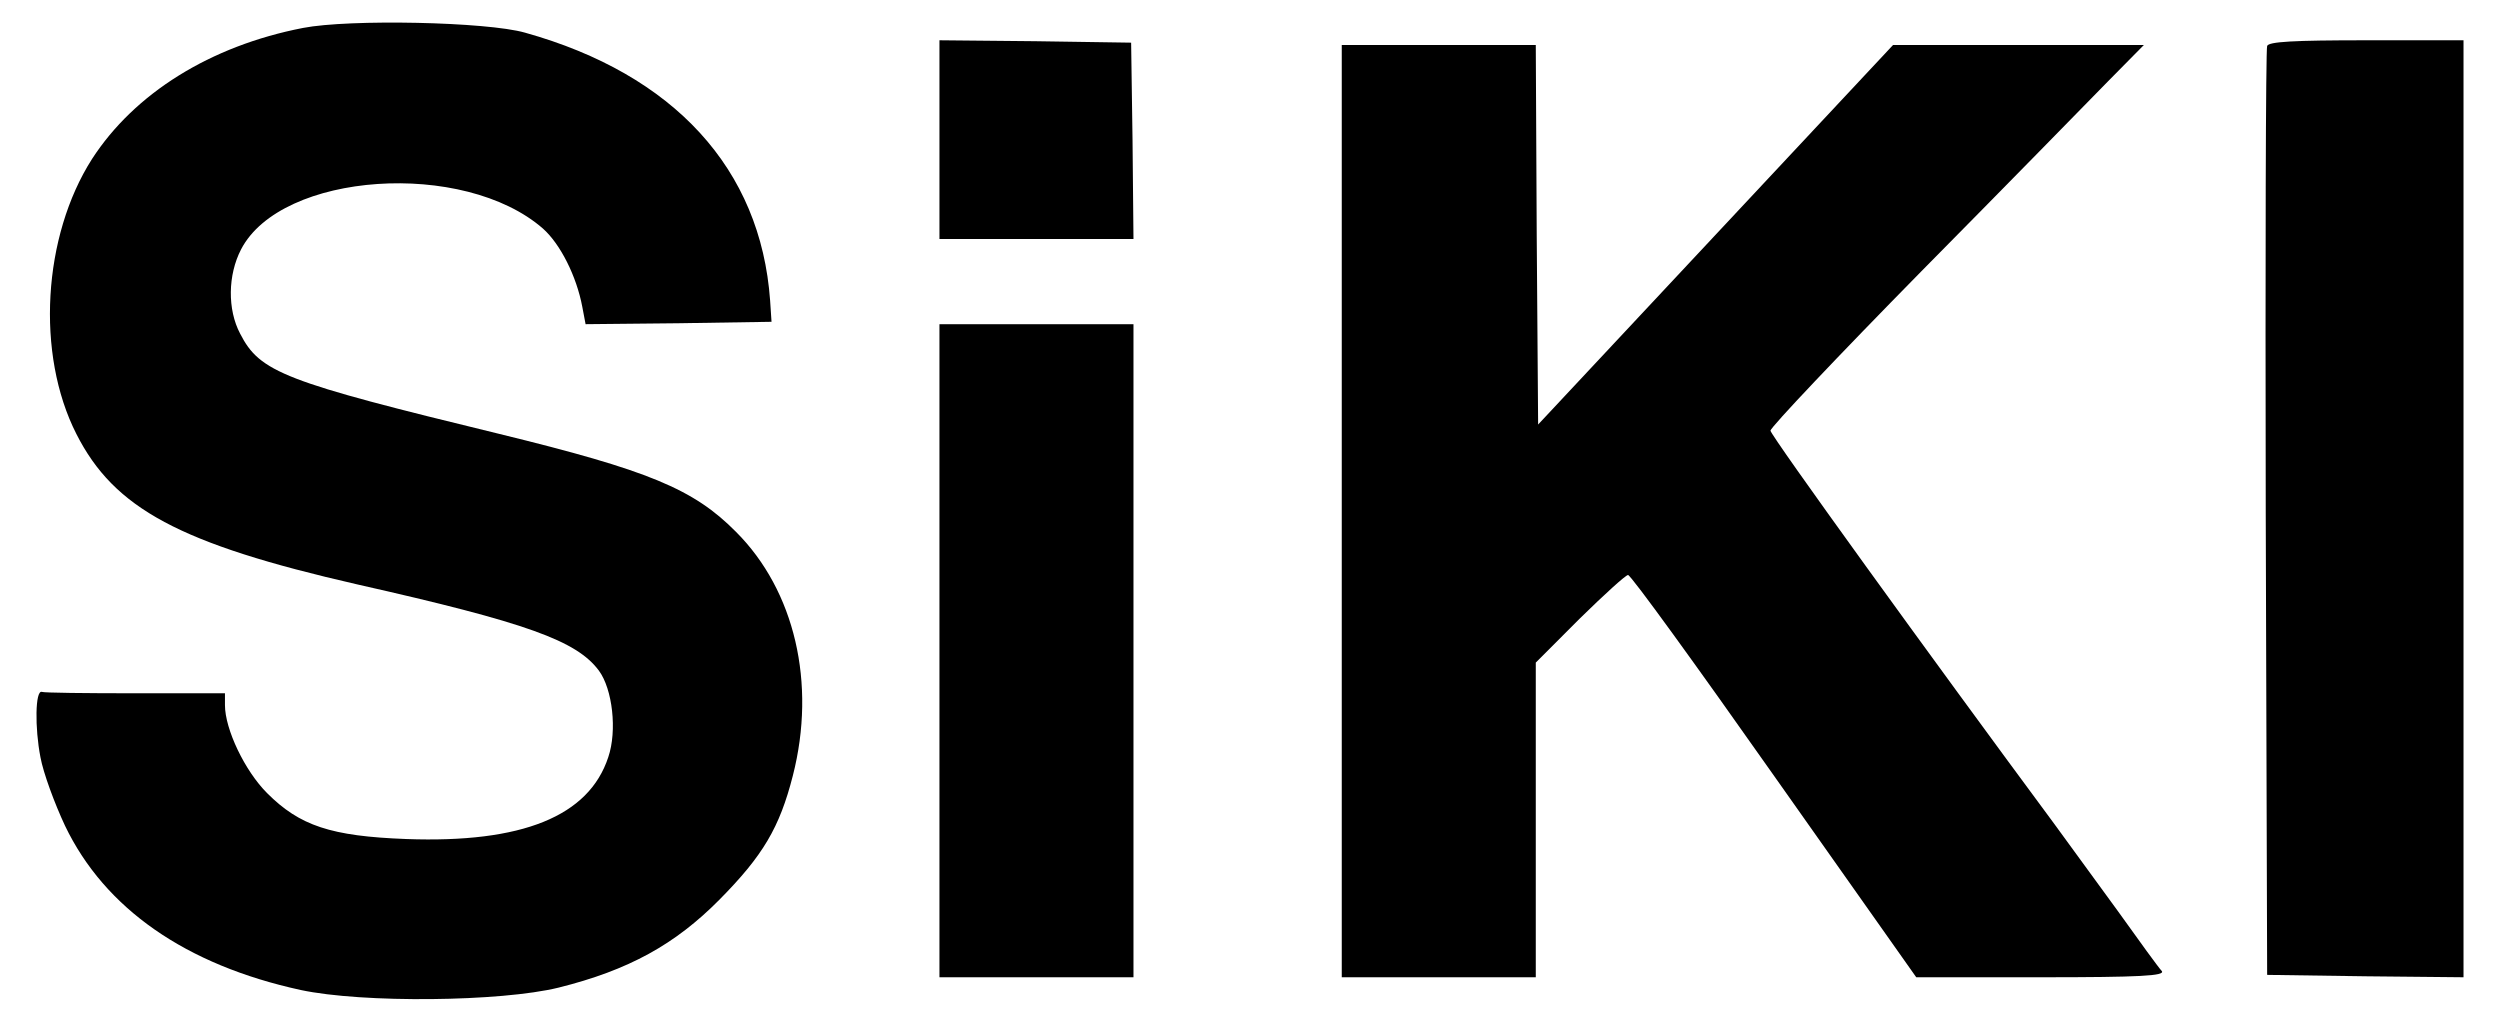 <svg width="64" height="26" viewBox="0 0 64 26" fill="none" xmlns="http://www.w3.org/2000/svg">
<path d="M7.758 0.715C5.384 1.176 3.445 2.387 2.355 4.071C1.095 6.046 0.914 9.062 1.955 11.109C2.925 13.023 4.596 13.92 9.151 14.962C13.5 15.943 14.76 16.403 15.33 17.166C15.681 17.639 15.802 18.705 15.572 19.383C15.075 20.898 13.367 21.588 10.399 21.479C8.473 21.407 7.673 21.14 6.838 20.304C6.268 19.735 5.759 18.669 5.759 18.051V17.748H3.458C2.198 17.748 1.12 17.736 1.071 17.712C0.901 17.663 0.889 18.632 1.035 19.383C1.107 19.783 1.398 20.571 1.665 21.14C2.682 23.26 4.754 24.702 7.698 25.344C9.285 25.683 12.822 25.646 14.3 25.283C16.093 24.835 17.28 24.181 18.419 23.03C19.533 21.903 19.957 21.188 20.297 19.856C20.902 17.494 20.345 15.119 18.843 13.617C17.753 12.515 16.602 12.042 12.786 11.109C7.261 9.765 6.656 9.534 6.147 8.541C5.82 7.923 5.832 7.039 6.171 6.385C7.201 4.398 11.877 4.083 13.9 5.852C14.348 6.251 14.76 7.075 14.906 7.851L14.991 8.299L17.377 8.275L19.751 8.238L19.715 7.693C19.473 4.325 17.256 1.902 13.44 0.836C12.471 0.558 8.945 0.485 7.758 0.715Z" fill="black"/>
<path d="M24.05 3.575V6.119H26.534H29.017L28.993 3.599L28.957 1.092L26.509 1.055L24.05 1.031V3.575Z" fill="black"/>
<path d="M58.039 1.177C58.003 1.261 57.99 6.652 58.003 13.146L58.039 24.957L60.559 24.993L63.066 25.018V13.024V1.031H60.583C58.705 1.031 58.075 1.067 58.039 1.177Z" fill="black"/>
<path d="M34.349 13.085V25.018H36.832H39.316V20.983V16.962L40.442 15.835C41.06 15.229 41.617 14.72 41.678 14.72C41.751 14.72 43.434 17.046 45.421 19.869L49.056 25.018H52.254C54.798 25.018 55.428 24.981 55.343 24.86C55.27 24.787 54.761 24.085 54.216 23.322C53.659 22.558 52.92 21.541 52.581 21.08C49.407 16.792 45.336 11.159 45.324 11.025C45.324 10.941 47.057 9.111 49.177 6.955C51.309 4.799 53.453 2.606 53.962 2.085L54.883 1.152H51.672H48.462L43.919 6.01L39.376 10.868L39.34 6.01L39.316 1.152H36.832H34.349V13.085Z" fill="black"/>
<path d="M24.05 16.659V25.018H26.534H29.017V16.659V8.3H26.534H24.05V16.659Z" fill="black"/>
</svg>

